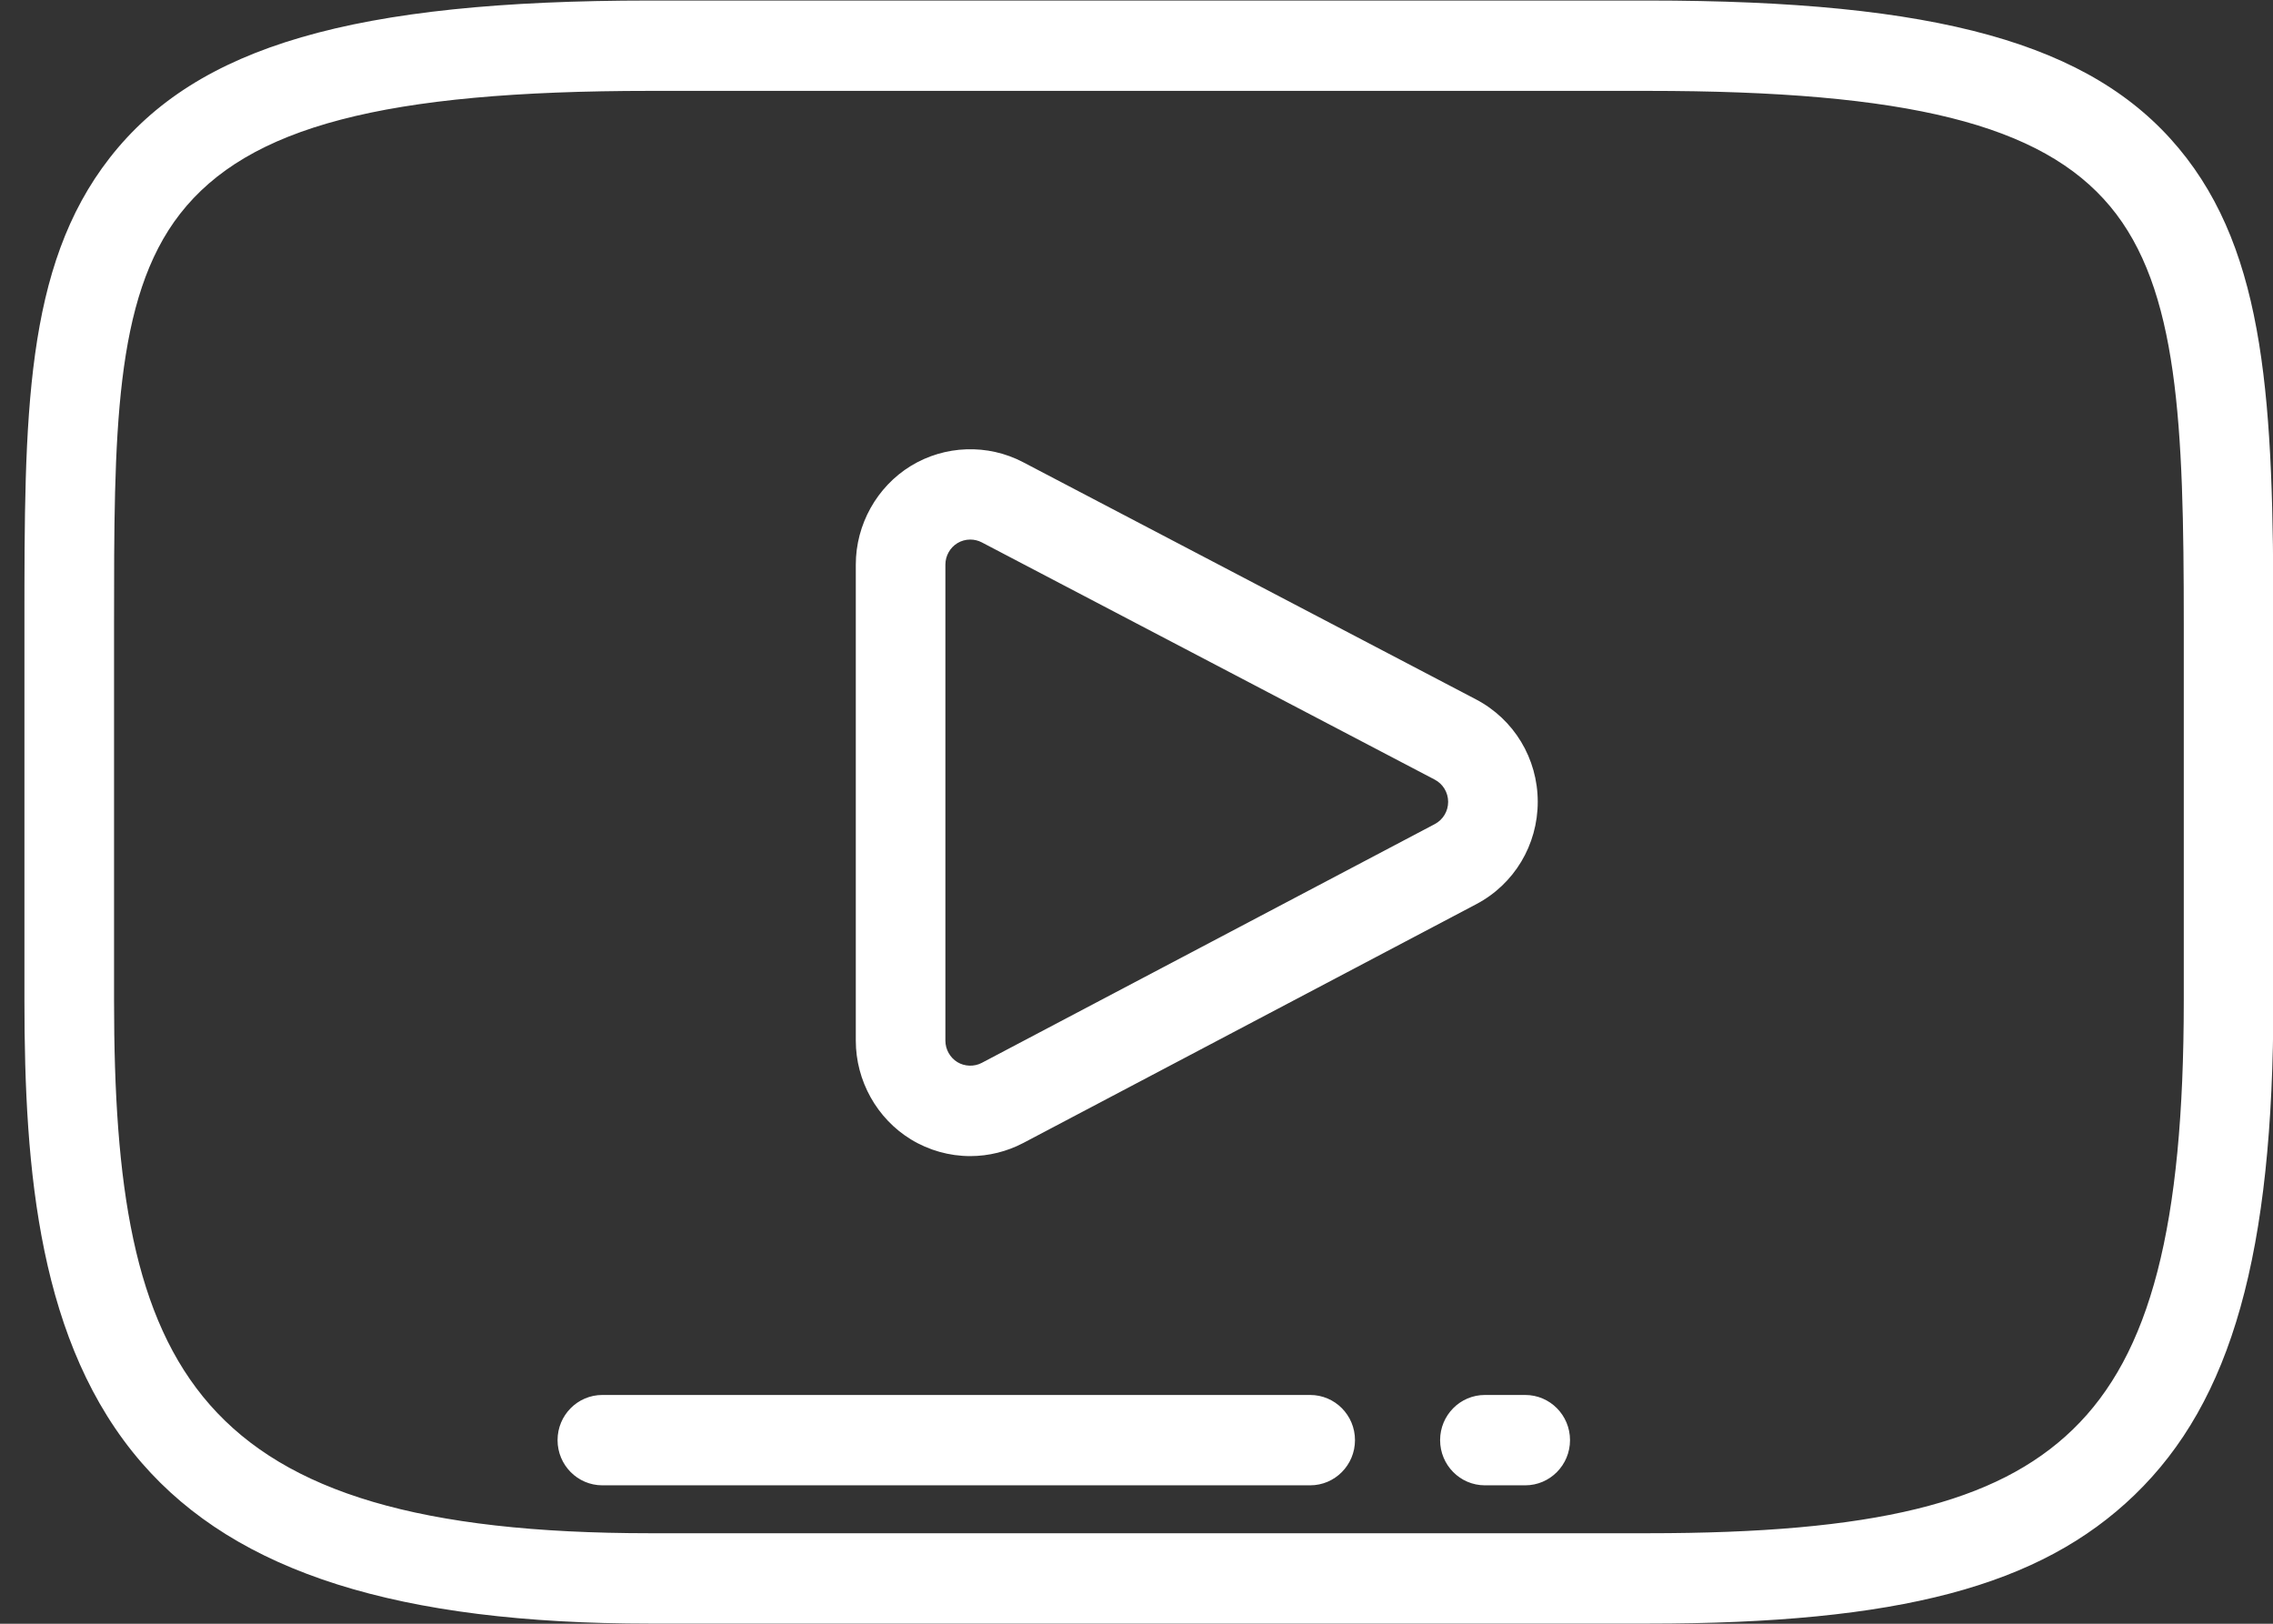 <svg 
 xmlns="http://www.w3.org/2000/svg"
 xmlns:xlink="http://www.w3.org/1999/xlink"
 width="91px" height="65px">
<rect width="100%" height="100%" fill="#333333" stroke="none"/>
<path fill-rule="evenodd"  fill="rgb(255, 255, 255)"
 d="M85.457,59.845 C81.667,63.503 76.021,64.995 65.967,64.995 L26.026,64.995 C15.953,64.995 9.487,62.952 5.678,58.565 C1.548,53.809 0.978,46.858 0.978,40.055 L0.978,24.961 C0.978,16.678 0.978,10.694 4.394,6.318 C7.885,1.845 14.152,0.021 26.026,0.021 L65.967,0.021 C77.563,0.021 83.722,1.734 87.224,5.933 C90.751,10.159 91.015,16.211 91.015,24.961 L91.015,40.055 C91.015,50.167 89.353,56.085 85.457,59.845 ZM87.428,24.961 C87.428,17.008 87.223,11.549 84.480,8.261 C81.741,4.978 76.377,3.638 65.967,3.638 L26.026,3.638 C15.389,3.638 9.939,5.064 7.212,8.556 C4.566,11.947 4.566,17.406 4.566,24.961 L4.566,40.055 C4.566,54.800 7.664,61.377 26.026,61.377 L65.967,61.377 C74.998,61.377 79.926,60.176 82.977,57.232 C86.097,54.220 87.428,49.083 87.428,40.055 L87.428,24.961 ZM61.063,59.459 L59.448,59.459 C58.458,59.459 57.655,58.649 57.655,57.650 C57.655,56.651 58.458,55.842 59.448,55.842 L61.063,55.842 C62.053,55.842 62.856,56.651 62.856,57.650 C62.856,58.649 62.053,59.459 61.063,59.459 ZM59.103,36.195 L40.967,45.755 C40.314,46.098 39.581,46.280 38.844,46.280 C38.007,46.280 37.186,46.049 36.470,45.612 C35.108,44.780 34.262,43.265 34.262,41.659 L34.262,22.601 C34.262,20.997 35.106,19.485 36.465,18.652 C37.825,17.819 39.545,17.761 40.956,18.500 L59.093,27.998 C60.615,28.795 61.562,30.364 61.564,32.093 C61.565,33.823 60.623,35.395 59.103,36.195 ZM57.440,31.209 L39.303,21.710 C39.160,21.636 39.002,21.599 38.845,21.599 C38.665,21.599 38.485,21.647 38.327,21.744 C38.032,21.925 37.849,22.253 37.849,22.601 L37.849,41.659 C37.849,42.008 38.033,42.337 38.329,42.518 C38.620,42.695 39.003,42.708 39.305,42.548 L57.442,32.989 L57.442,32.989 C57.772,32.815 57.977,32.474 57.977,32.098 C57.976,31.723 57.770,31.382 57.440,31.209 ZM54.247,57.650 C54.247,58.649 53.444,59.459 52.453,59.459 L24.115,59.459 C23.125,59.459 22.322,58.649 22.322,57.650 C22.322,56.651 23.125,55.842 24.115,55.842 L52.453,55.842 C53.444,55.842 54.247,56.651 54.247,57.650 Z"/>
</svg>